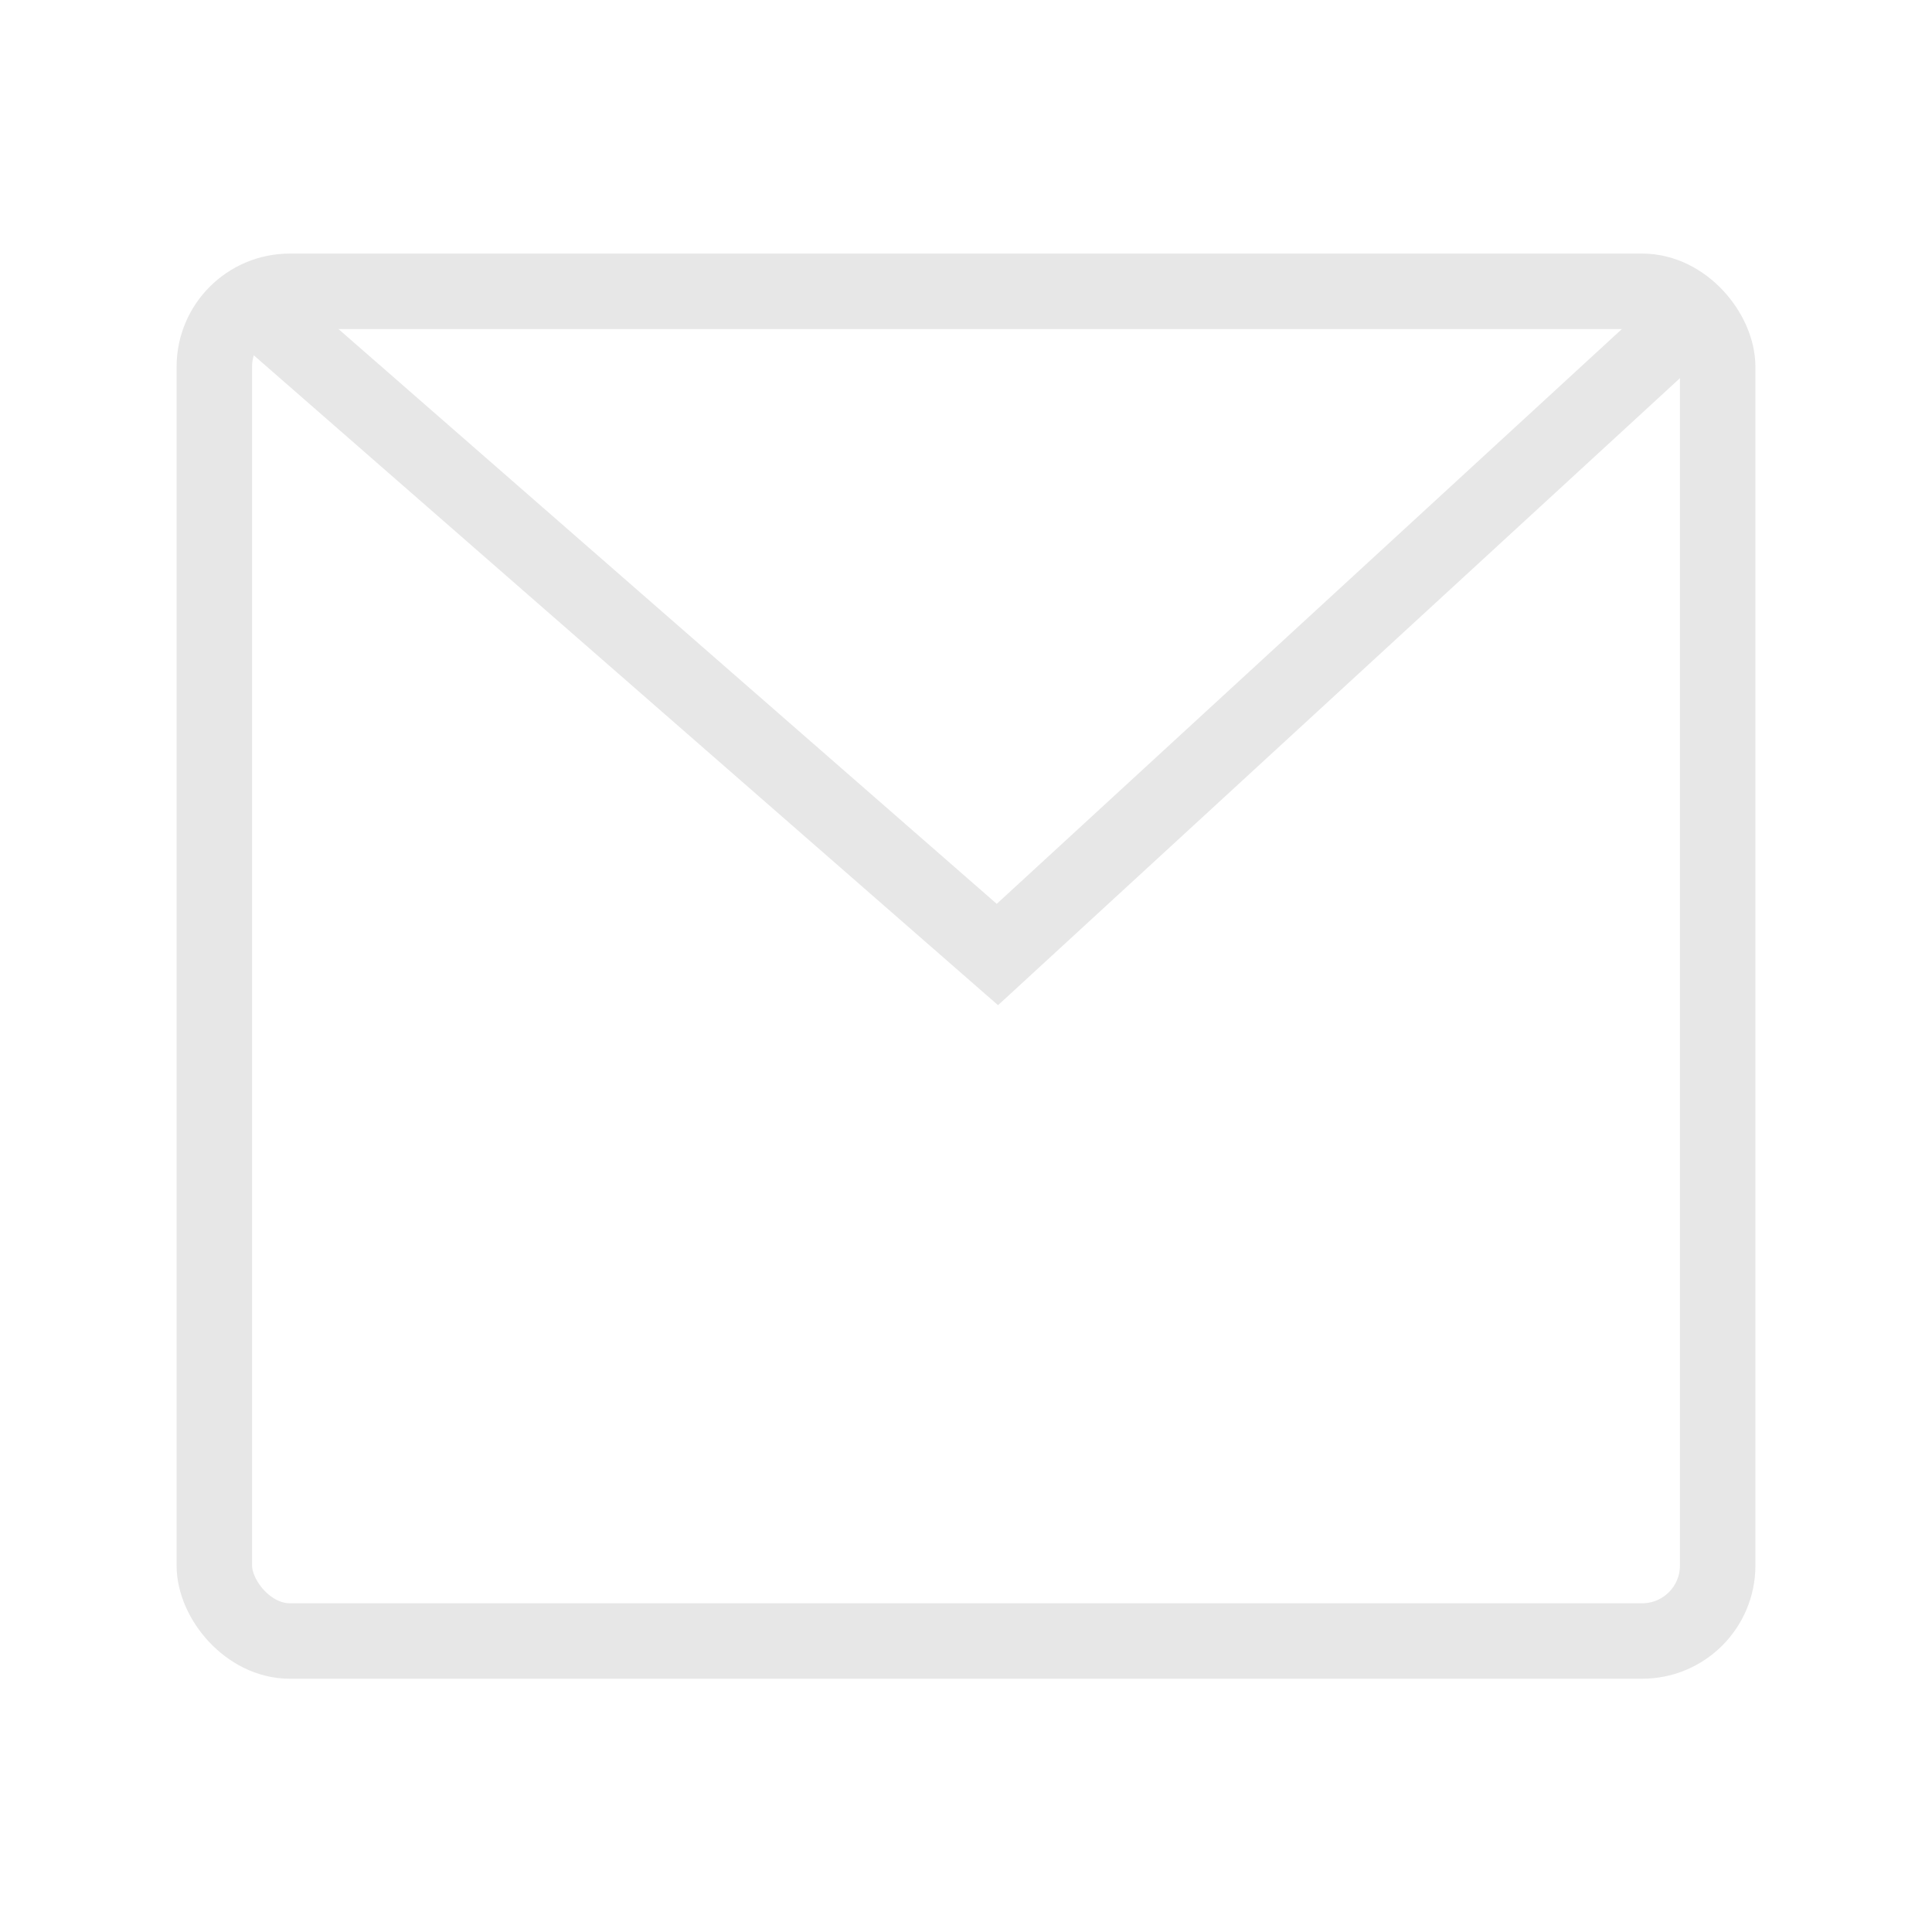 <svg xmlns="http://www.w3.org/2000/svg" viewBox="0 0 64 64" stroke-width="2.5" stroke="#E7E7E7" fill="none" class="duration-300 transform transition-all" style="width: 48px; height: 48px;"><rect x="7.1" y="9.65" width="49.8" height="44.71" rx="2.5"></rect><path d="M7.88 9.65l25.16 21.97 23.11-21.25"></path></svg>